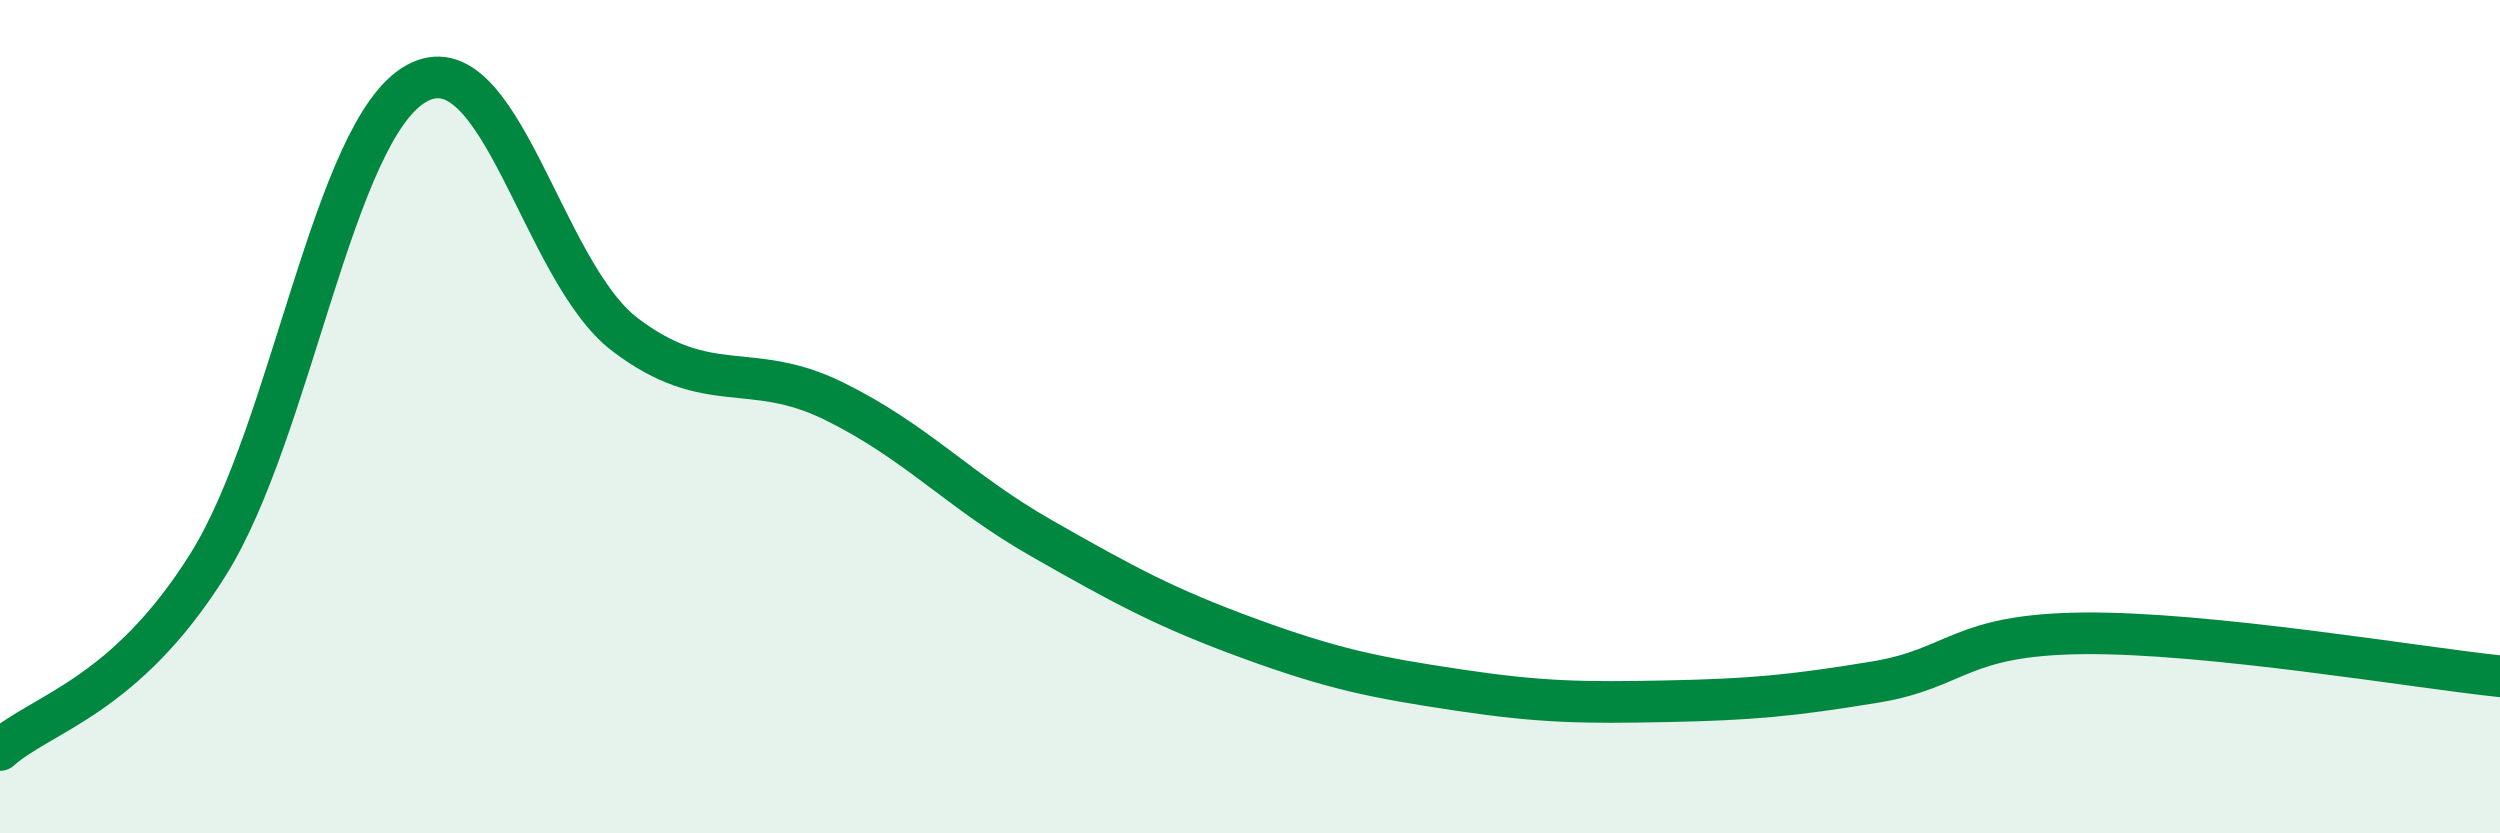 
    <svg width="60" height="20" viewBox="0 0 60 20" xmlns="http://www.w3.org/2000/svg">
      <path
        d="M 0,18 C 1,17.11 3,16.74 5,13.54 C 7,10.34 8,3.1 10,2 C 12,0.9 13,6.51 15,8.03 C 17,9.55 18,8.64 20,9.62 C 22,10.6 23,11.78 25,12.92 C 27,14.06 28,14.6 30,15.33 C 32,16.06 33,16.26 35,16.56 C 37,16.86 38,16.87 40,16.83 C 42,16.79 43,16.7 45,16.37 C 47,16.04 47,15.23 50,15.2 C 53,15.17 58,16.02 60,16.23L60 20L0 20Z"
        fill="#008740"
        opacity="0.1"
        stroke-linecap="round"
        stroke-linejoin="round"
      />
      <path
        d="M 0,18 C 1,17.11 3,16.74 5,13.54 C 7,10.34 8,3.1 10,2 C 12,0.9 13,6.51 15,8.03 C 17,9.55 18,8.64 20,9.62 C 22,10.6 23,11.78 25,12.92 C 27,14.06 28,14.6 30,15.33 C 32,16.06 33,16.26 35,16.56 C 37,16.86 38,16.87 40,16.83 C 42,16.79 43,16.7 45,16.37 C 47,16.04 47,15.23 50,15.2 C 53,15.17 58,16.02 60,16.23"
        stroke="#008740"
        stroke-width="1"
        fill="none"
        stroke-linecap="round"
        stroke-linejoin="round"
      />
    </svg>
  